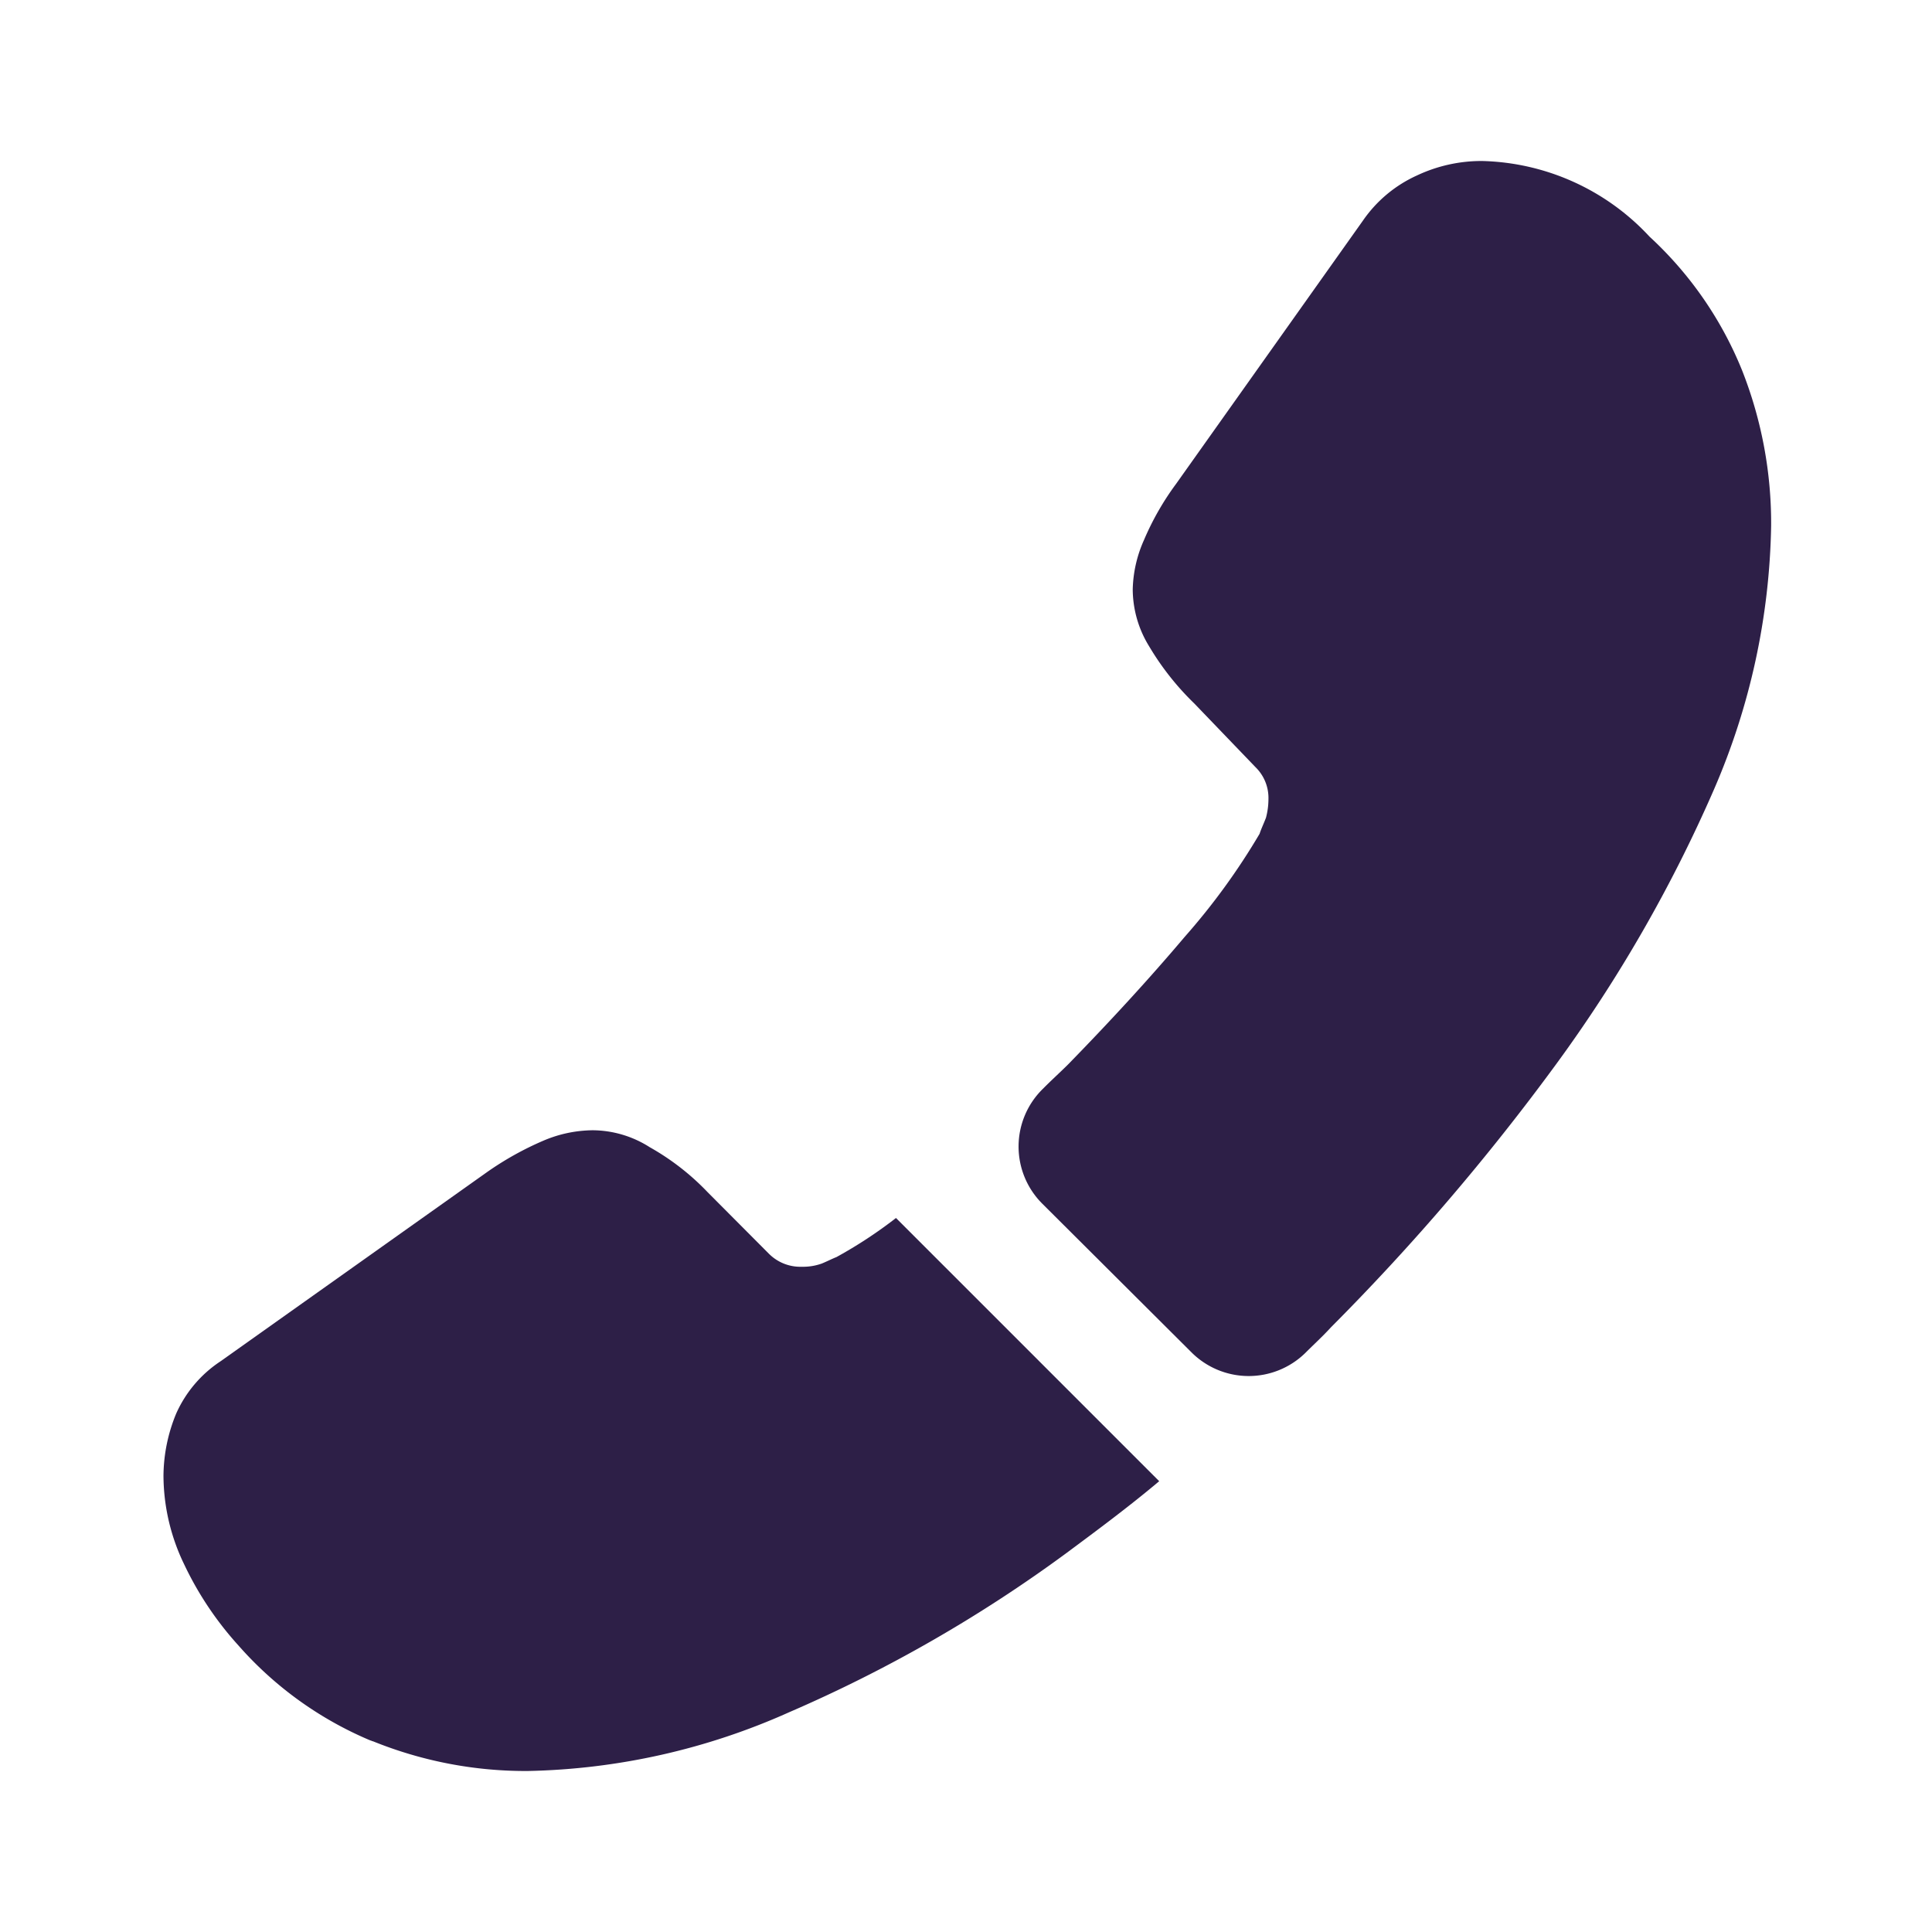 <svg xmlns="http://www.w3.org/2000/svg" width="14.82" height="14.82" viewBox="0 0 14.82 14.82">
  <g id="call_bold" data-name="call/bold" transform="translate(0)">
    <g id="vuesax_bold_call" data-name="vuesax/bold/call" transform="translate(0 0)">
      <g id="call">
        <path id="Vector" d="M.182,8,1.325,9.139a.621.621,0,0,0,.871.006c.068-.068.136-.13.2-.2A17.545,17.545,0,0,0,4.122,6.928a11.009,11.009,0,0,0,1.21-2.106A5.3,5.3,0,0,0,5.771,2.8a3.194,3.194,0,0,0-.222-1.192A2.842,2.842,0,0,0,4.838.58,1.809,1.809,0,0,0,3.554,0a1.16,1.16,0,0,0-.5.111A1.007,1.007,0,0,0,2.64.457L1.207,2.476a2.113,2.113,0,0,0-.247.432.976.976,0,0,0-.086.377A.838.838,0,0,0,1,3.723a2.1,2.1,0,0,0,.346.438l.469.488a.33.33,0,0,1,.1.247.561.561,0,0,1-.019.142c-.019.049-.037.086-.049.123a5.124,5.124,0,0,1-.574.79C1,6.274.7,6.6.38,6.928c-.062.062-.13.123-.191.185A.619.619,0,0,0,.182,8Z" transform="translate(7.815 1.235)" fill="#2d1f47"/>
        <path id="Vector-2" data-name="Vector" d="M0,2.649a1.568,1.568,0,0,0,.093.525,1.508,1.508,0,0,0,.062.148,2.548,2.548,0,0,0,.42.63,2.784,2.784,0,0,0,1.013.729c.006,0,.012.006.019.006a3.119,3.119,0,0,0,1.186.228A5.146,5.146,0,0,0,4.8,4.464,10.846,10.846,0,0,0,6.928,3.242c.241-.179.482-.358.71-.55L5.619.673a3.469,3.469,0,0,1-.457.3c-.031.012-.068.031-.111.049a.426.426,0,0,1-.154.025.34.34,0,0,1-.253-.1L4.174.475A1.9,1.9,0,0,0,3.73.13.822.822,0,0,0,3.291,0a.985.985,0,0,0-.377.08,2.388,2.388,0,0,0-.432.241L.438,1.772a.937.937,0,0,0-.34.4A1.267,1.267,0,0,0,0,2.649Z" transform="translate(1.254 8.67)" fill="#2d1f47"/>
        <path id="Vector-3" data-name="Vector" d="M0,14.82H14.82V0H0Z" fill="none" opacity="0"/>
      </g>
    </g>
  </g>
</svg>
